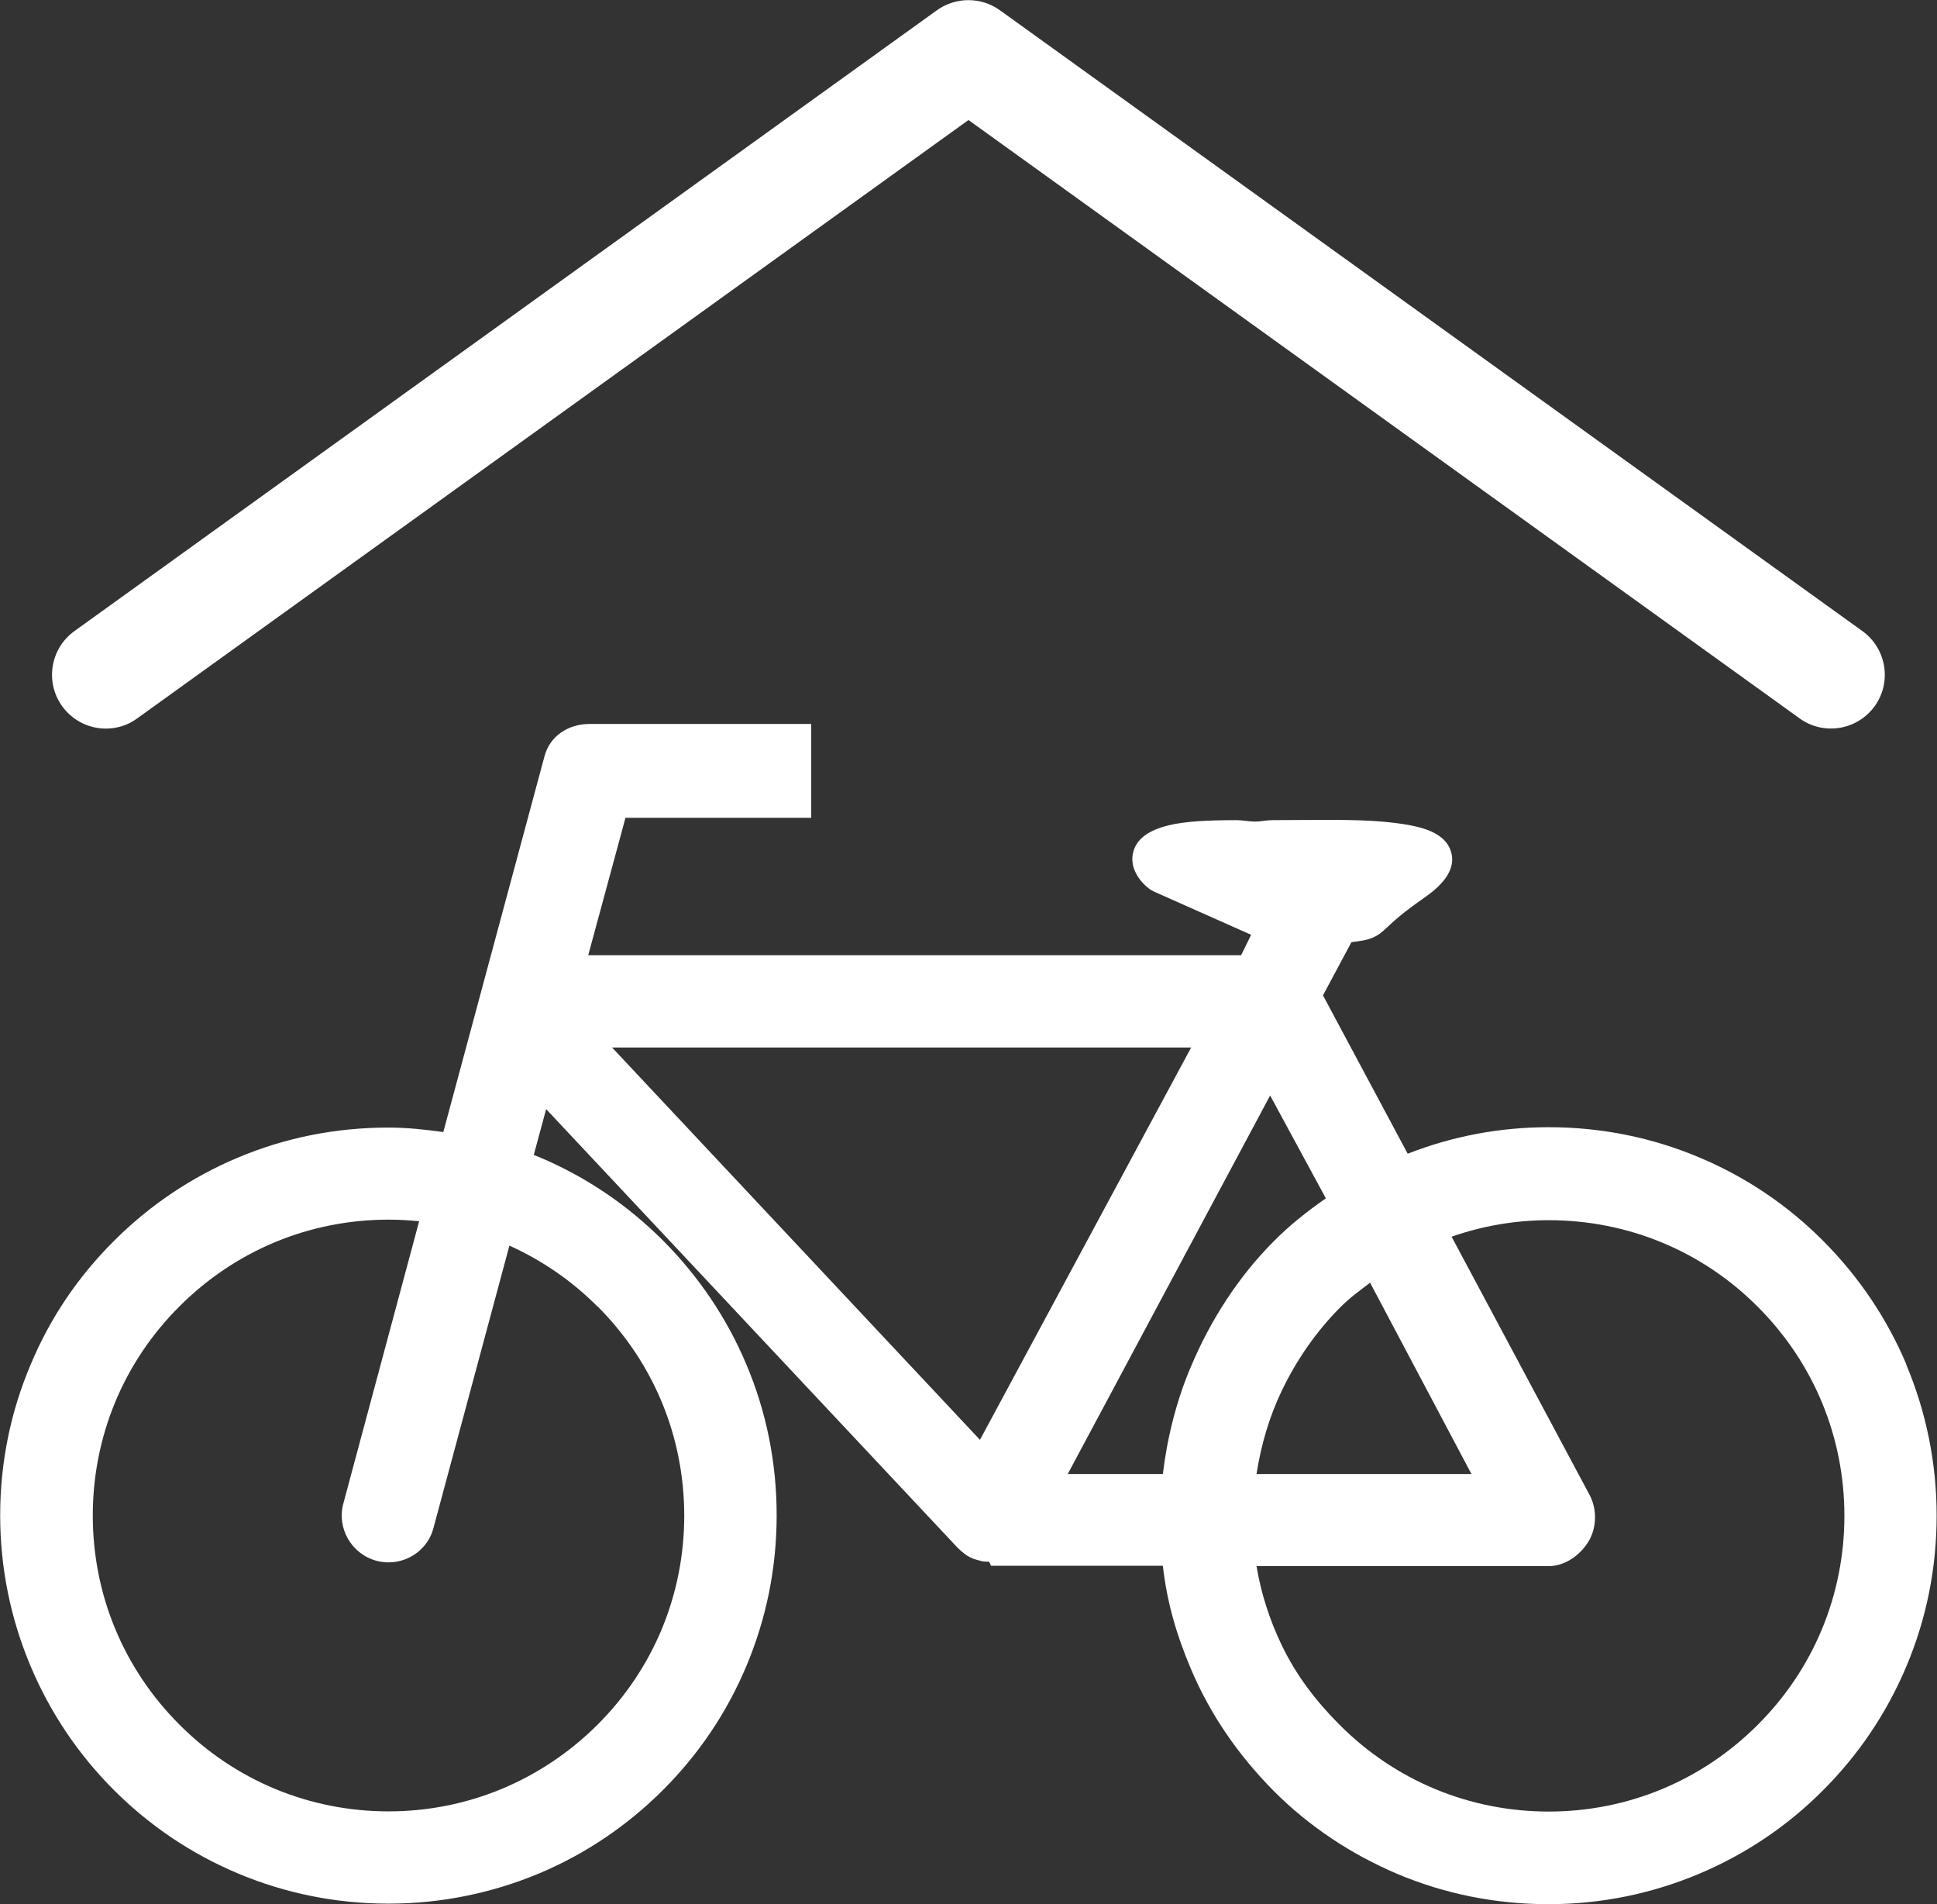 <?xml version="1.0" encoding="UTF-8"?>
<svg id="Ebene_2" data-name="Ebene 2" xmlns="http://www.w3.org/2000/svg" viewBox="0 0 108.14 106.3">
  <rect x="0" y="0" width="108.14" height="106.3" fill="#333333" stroke="none"/>
  <defs>
    <style>
      .cls-1 {
        fill: #fff;
      }
    </style>
  </defs>
  <g id="Ebene_1-2" data-name="Ebene 1">
    <g>
      <path class="cls-1" d="M106.43,76.16c-1.09-2.58-2.66-4.9-4.64-6.89-1.99-2-4.31-3.56-6.89-4.65-2.67-1.13-5.51-1.7-8.44-1.7-2.72,0-5.37.5-7.87,1.48l-4.73-8.84,1.59-2.97c.5-.06.83-.11,1.11-.22.4-.15.64-.38.95-.67.33-.31.82-.76,1.95-1.55.53-.37,1.95-1.36,1.54-2.63-.16-.53-.61-.94-1.32-1.2-.57-.21-1.34-.35-2.43-.45-1.7-.16-4.01-.09-6.23-.09-.31,0-.62.08-.93.08h-.04c-.33,0-.67-.08-1-.08-1.67,0-2.92.07-3.81.29-1.09.27-1.73.72-1.95,1.41-.29.92.33,1.75.95,2.19l.19.1,5.42,2.41-.56,1.14h-36.45l2.08-7.67h10.37v-5.24h-12.37c-1.19,0-2.22.67-2.52,1.8l-5.65,20.98c-1.01-.14-2.04-.25-3.06-.25-2.93,0-5.77.56-8.44,1.69-2.58,1.09-4.9,2.65-6.89,4.64-2,1.99-3.56,4.3-4.64,6.88-1.14,2.68-1.71,5.52-1.71,8.44s.58,5.77,1.71,8.44c1.09,2.58,2.65,4.9,4.64,6.89,1.99,1.99,4.31,3.55,6.89,4.64,2.68,1.13,5.52,1.7,8.44,1.7s5.77-.58,8.44-1.7c2.58-1.09,4.9-2.66,6.89-4.65,1.99-1.99,3.55-4.3,4.64-6.89,1.13-2.68,1.7-5.51,1.7-8.44s-.57-5.77-1.7-8.44c-1.09-2.58-2.66-4.9-4.64-6.89-2-2-4.31-3.56-6.89-4.65-.11-.04-.22-.09-.33-.13l.69-2.56,22.94,24.45.08.08h.01s.08.09.08.09h.02s.08.09.08.09h.02s.08.07.08.07h0s.03.03.03.03l.06.04h0l.04.03.06.04h0l.04.03h.03s.04.04.04.04l.09.04.05.02.08.04h.01l.05.02.06.02h.01s.15.05.15.05h.04s.1.04.1.04h.04s.1.03.1.03h.04s.09.01.09.01h.04s0,0,0,0h.14s.03.01.03.01l.06.11.05.11h9.59c.23,2.02.75,3.83,1.56,5.74,1.09,2.58,2.66,4.84,4.64,6.84,1.99,1.99,4.31,3.52,6.89,4.62,2.68,1.13,5.52,1.69,8.44,1.69s5.77-.58,8.44-1.71c2.58-1.09,4.91-2.66,6.89-4.65,1.99-1.99,3.55-4.31,4.64-6.89,1.13-2.67,1.7-5.51,1.7-8.44s-.58-5.77-1.7-8.44ZM33.36,72.92c3.12,3.12,4.84,7.26,4.84,11.68s-1.72,8.56-4.84,11.67-7.26,4.84-11.67,4.84-8.56-1.72-11.67-4.84c-3.12-3.12-4.84-7.26-4.84-11.67s1.71-8.56,4.84-11.68c3.12-3.12,7.26-4.84,11.67-4.84.57,0,1.14.03,1.71.09l-4.23,15.75c-.38,1.38.45,2.82,1.84,3.2.22.06.45.09.68.09,1.18,0,2.22-.79,2.51-1.92l4.24-15.76c1.82.82,3.48,1.96,4.92,3.4ZM76.49,71.6l5.66,10.68h-12c.25-1.62.72-3.22,1.41-4.65.81-1.69,1.9-3.28,3.23-4.62.54-.55,1.11-.96,1.7-1.41ZM54.71,80.37l-20.54-21.9h32.33l-11.79,21.9ZM64.93,82.28h-5.32l11.3-21.13,3.11,5.74c-1.03.72-2,1.48-2.9,2.39-1.98,1.98-3.54,4.41-4.64,7.02-.81,1.91-1.32,3.97-1.56,5.99ZM98.13,96.28c-3.12,3.12-7.26,4.84-11.67,4.84s-8.56-1.72-11.67-4.84c-1.33-1.33-2.42-2.76-3.23-4.44-.69-1.44-1.16-2.91-1.41-4.42h16.31c.9,0,1.75-.6,2.22-1.37.47-.77.49-1.81.06-2.61l-7.7-14.41c1.73-.6,3.55-.92,5.42-.92,4.41,0,8.56,1.71,11.67,4.83,3.12,3.12,4.84,7.26,4.84,11.67s-1.72,8.56-4.84,11.67Z"/>
      <path class="cls-1" d="M5.91,40.67c.61,0,1.22-.18,1.75-.57L54.07,6.7l46.4,33.4c1.34.97,3.22.66,4.19-.68.97-1.34.66-3.22-.68-4.19L55.82.57c-1.05-.75-2.46-.75-3.51,0L4.15,35.23c-1.34.97-1.65,2.84-.68,4.19.59.81,1.5,1.25,2.44,1.25Z"/>
    </g>
  </g>
</svg>